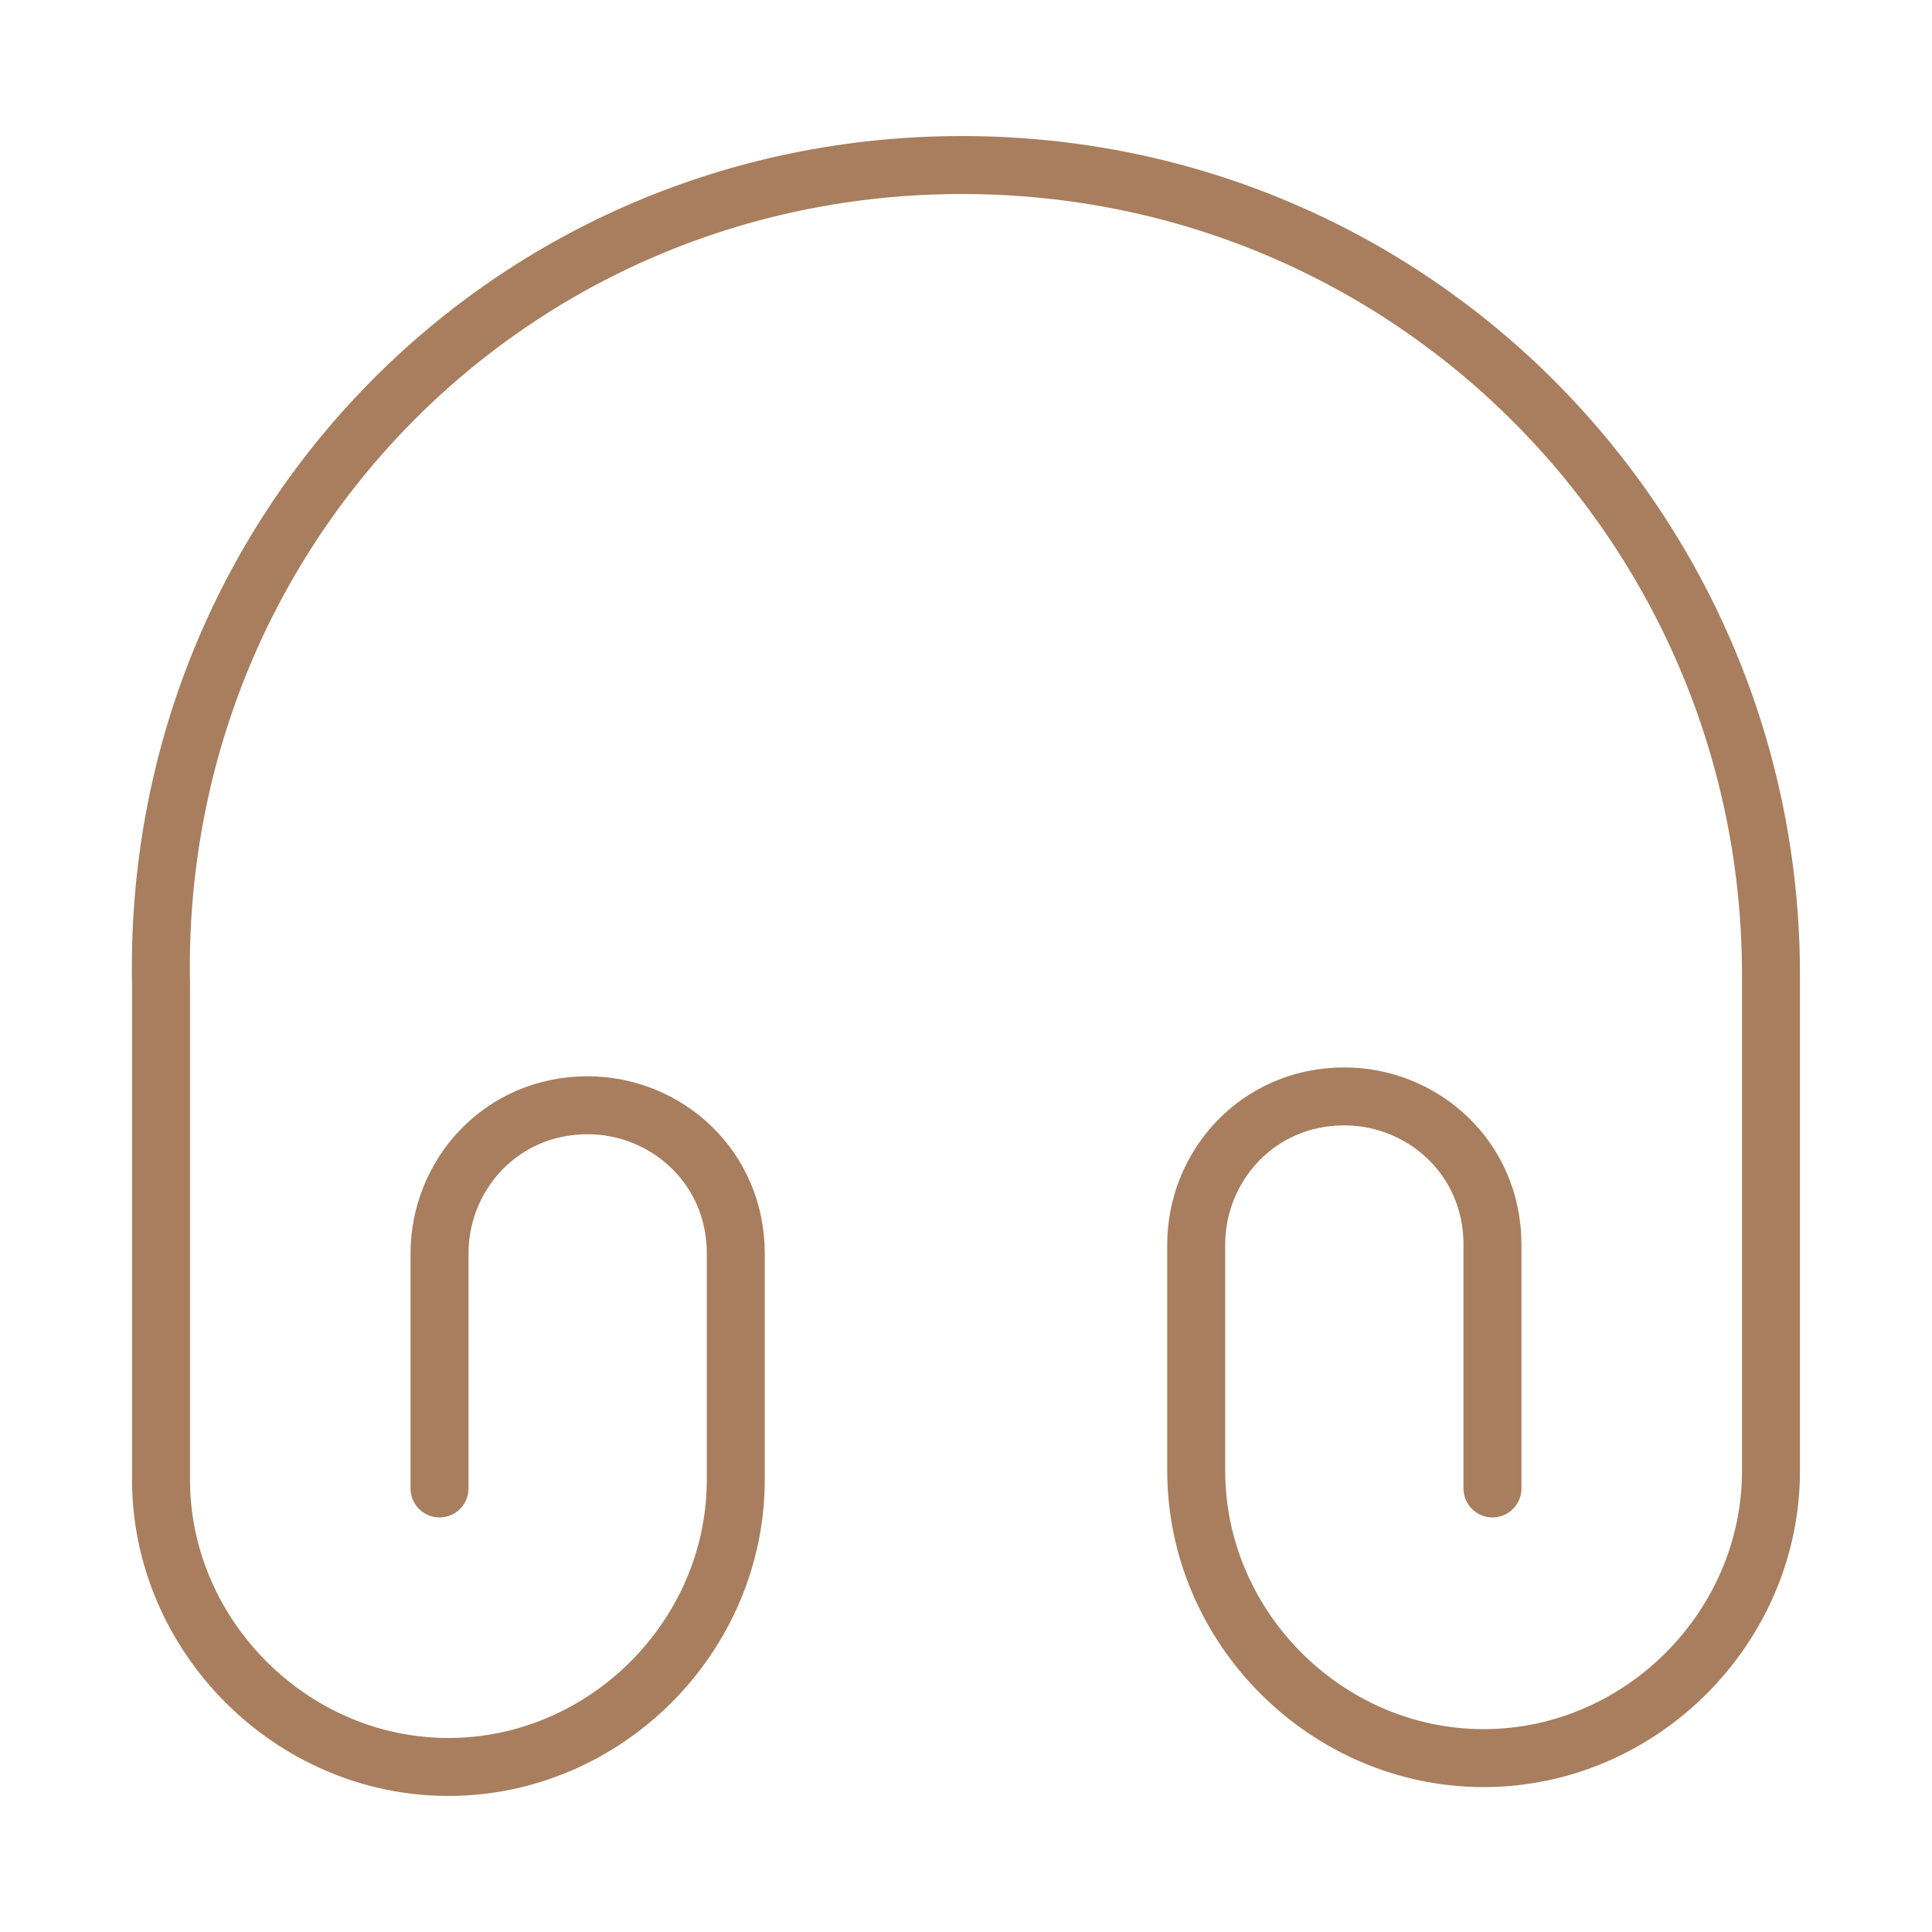 <svg xmlns="http://www.w3.org/2000/svg" fill="none" viewBox="0 0 50 50" height="50" width="50">
<path stroke-linejoin="round" stroke-linecap="round" stroke-width="1.5" stroke="#A87E5E" d="M11.375 38.521V32.438C11.375 30.417 12.958 28.604 15.208 28.604C17.229 28.604 19.042 30.188 19.042 32.438V38.292C19.042 42.354 15.667 45.729 11.604 45.729C7.542 45.729 4.167 42.334 4.167 38.292V25.459C3.938 13.75 13.188 4.271 24.896 4.271C36.604 4.271 45.833 13.75 45.833 25.229V38.063C45.833 42.125 42.458 45.5 38.396 45.5C34.333 45.5 30.958 42.125 30.958 38.063V32.209C30.958 30.188 32.542 28.375 34.792 28.375C36.813 28.375 38.625 29.959 38.625 32.209V38.521"></path>
</svg>

